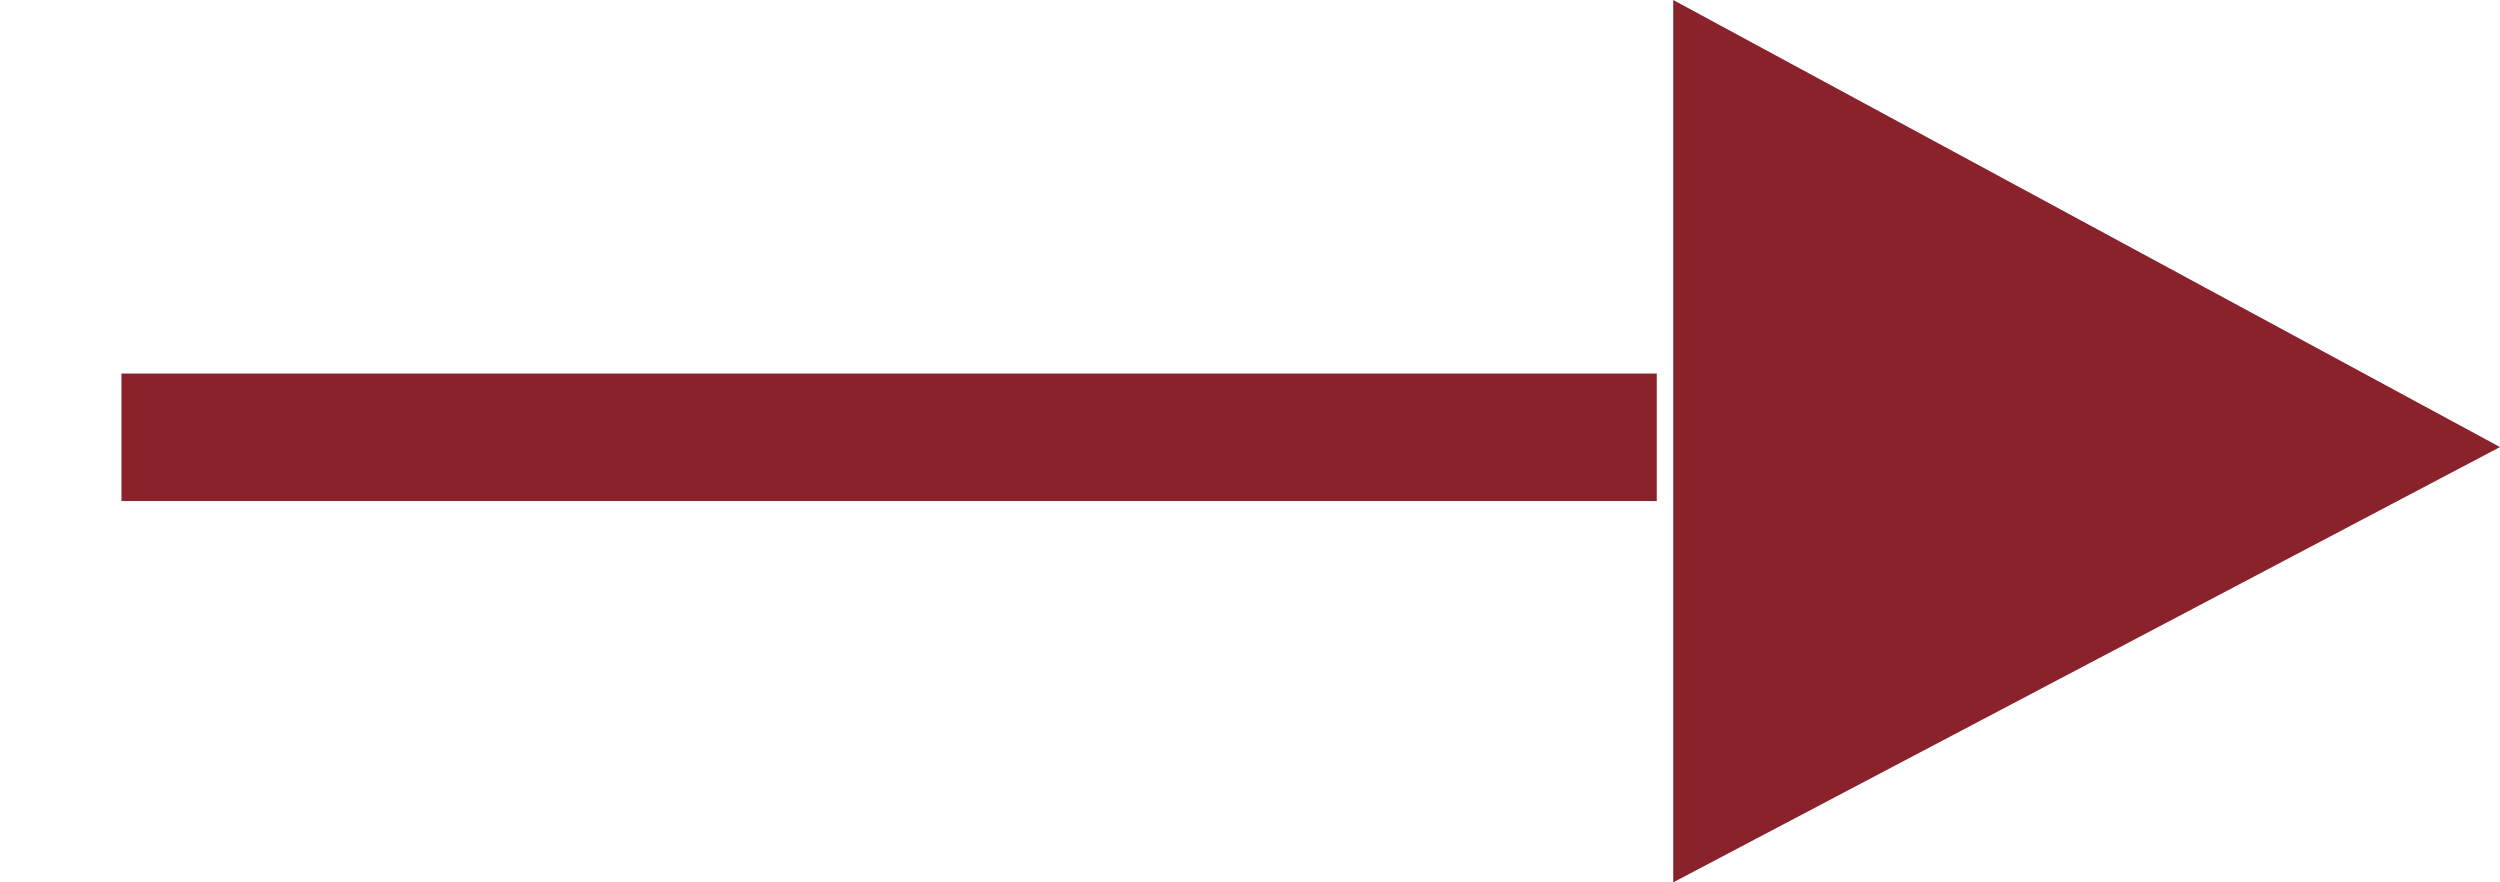 <svg width="17" height="6" viewBox="0 0 17 6" fill="none" xmlns="http://www.w3.org/2000/svg">
<path d="M0.826 3.407L11.266 3.407V2.54L0.826 2.54V3.407Z" fill="#8A222C"/>
<path d="M11.378 6L17 3.04L11.378 0V6Z" fill="#8A222C"/>
</svg>
